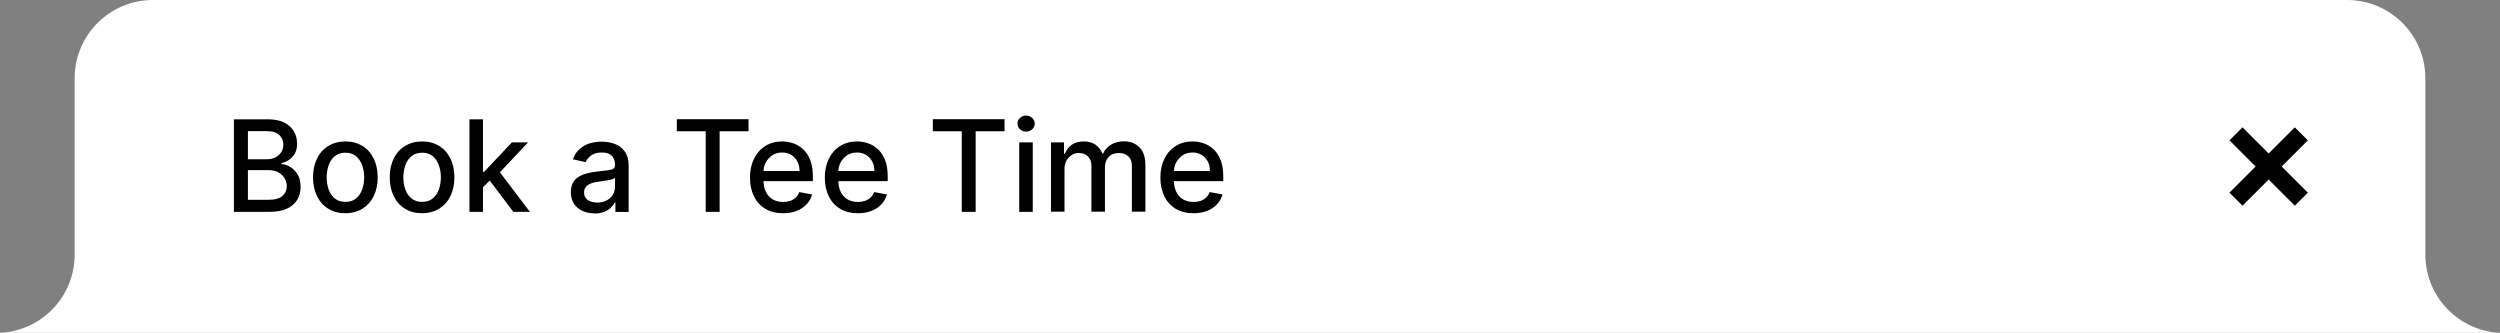 <?xml version="1.0" encoding="UTF-8"?>
<svg id="a" xmlns="http://www.w3.org/2000/svg" width="255.24" height="33.98" viewBox="0 0 255.24 33.98">
  <rect x="0" y="0" width="255.24" height="33.98" fill="#808080" stroke="none"/>
  <defs>
    <style>
      .b {
        fill: #fff;
      }
    </style>
  </defs>
  <path class="b" d="M255.24,33.98c-4.24-.2-7.62-3.69-7.62-7.98V8C247.62,3.58,244.04,0,239.62,0H15.62C11.2,0,7.62,3.58,7.62,8v18c0,4.29-3.38,7.78-7.62,7.98h255.24Z"/>
  <path d="M228.95,13l-1.33,1.33,2.67,2.67-2.67,2.67,1.33,1.33,2.67-2.67,2.67,2.67,1.33-1.33-2.67-2.67,2.67-2.67-1.33-1.33-2.67,2.67-2.67-2.67Z"/>
  <g>
    <path d="M23.88,21.63v-9.45h3.46c.67,0,1.23.11,1.67.33.44.22.77.52.99.89s.33.79.33,1.26c0,.39-.07.73-.22,1-.14.27-.34.48-.58.65-.24.16-.51.28-.8.35v.09c.31.01.62.12.92.3.3.19.55.45.75.79.2.34.29.76.29,1.25s-.11.92-.34,1.3c-.23.38-.58.69-1.05.91-.47.22-1.07.33-1.8.33h-3.62ZM25.31,16.26h1.91c.32,0,.61-.06.87-.18s.46-.3.61-.52c.15-.22.23-.49.23-.79,0-.39-.14-.72-.41-.98-.27-.26-.69-.4-1.26-.4h-1.95v2.88ZM25.31,20.4h2.06c.68,0,1.17-.13,1.47-.4s.44-.6.44-.99c0-.3-.08-.57-.23-.82-.15-.25-.37-.45-.64-.6-.28-.15-.61-.22-.99-.22h-2.11v3.03Z"/>
    <path d="M35.26,21.77c-.67,0-1.25-.15-1.74-.46-.5-.3-.88-.73-1.15-1.28-.27-.55-.41-1.19-.41-1.92s.14-1.38.41-1.93c.27-.55.66-.98,1.15-1.28.5-.3,1.08-.46,1.74-.46s1.24.15,1.74.46c.5.3.88.73,1.15,1.28.27.55.41,1.19.41,1.93s-.14,1.37-.41,1.92c-.27.55-.66.97-1.15,1.28-.5.3-1.08.46-1.74.46ZM35.27,20.61c.43,0,.79-.11,1.07-.34s.49-.53.63-.91c.14-.38.21-.8.21-1.25s-.07-.87-.21-1.25c-.14-.38-.35-.69-.63-.92-.28-.23-.64-.35-1.07-.35s-.79.12-1.08.35c-.29.23-.5.54-.63.92s-.21.8-.21,1.25.07.87.21,1.25.35.68.63.91c.28.23.64.34,1.08.34Z"/>
    <path d="M43.09,21.77c-.67,0-1.25-.15-1.74-.46-.5-.3-.88-.73-1.15-1.28-.27-.55-.41-1.19-.41-1.92s.14-1.38.41-1.93c.27-.55.66-.98,1.15-1.28.5-.3,1.08-.46,1.74-.46s1.24.15,1.74.46c.5.3.88.73,1.15,1.28.27.55.41,1.19.41,1.93s-.14,1.37-.41,1.92c-.27.55-.66.97-1.15,1.28-.5.3-1.08.46-1.74.46ZM43.1,20.61c.43,0,.79-.11,1.07-.34s.49-.53.63-.91c.14-.38.21-.8.21-1.25s-.07-.87-.21-1.25c-.14-.38-.35-.69-.63-.92-.28-.23-.64-.35-1.07-.35s-.79.12-1.08.35c-.29.23-.5.54-.63.92s-.21.8-.21,1.25.07.87.21,1.25.35.68.63.91c.28.23.64.34,1.08.34Z"/>
    <path d="M47.93,21.63v-9.45h1.38v9.45h-1.38ZM49.2,19.22v-1.68s.23,0,.23,0l2.83-3h1.65l-3.22,3.42h-.22l-1.27,1.27ZM52.41,21.63l-2.54-3.37.95-.96,3.28,4.33h-1.69Z"/>
    <path d="M60.68,21.78c-.45,0-.86-.08-1.22-.25s-.65-.41-.86-.73c-.21-.32-.32-.71-.32-1.18,0-.4.08-.73.23-.99.15-.26.36-.46.62-.61s.55-.26.88-.34c.32-.08.65-.13.99-.17.42-.05.77-.09,1.03-.12s.46-.08.58-.16c.12-.07.18-.19.18-.36v-.03c0-.4-.11-.71-.34-.94s-.56-.33-1.01-.33-.83.1-1.1.31c-.27.2-.45.43-.55.68l-1.3-.3c.15-.43.38-.78.68-1.04.3-.27.64-.46,1.03-.58.39-.12.8-.18,1.22-.18.28,0,.58.03.9.1s.62.19.9.36c.28.18.51.43.69.75.18.33.27.75.27,1.26v4.71h-1.35v-.97h-.06c-.09.18-.22.35-.4.53-.18.17-.41.32-.69.43-.28.11-.62.17-1.01.17ZM60.98,20.68c.38,0,.71-.08.98-.23.27-.15.48-.35.62-.59.14-.24.21-.51.21-.79v-.91s-.14.09-.28.14c-.14.04-.3.08-.48.11s-.35.06-.52.08c-.17.02-.31.04-.42.06-.27.03-.51.09-.73.17-.22.08-.4.19-.53.34s-.2.35-.2.59c0,.34.13.6.38.77.25.17.57.26.96.26Z"/>
    <path d="M69.1,13.4v-1.23h7.32v1.23h-2.95v8.23h-1.42v-8.23h-2.95Z"/>
    <path d="M79.94,21.77c-.7,0-1.3-.15-1.8-.45-.5-.3-.89-.72-1.16-1.27-.27-.55-.41-1.19-.41-1.92s.14-1.37.41-1.92.65-.99,1.15-1.3c.49-.31,1.07-.47,1.72-.47.4,0,.79.07,1.16.2.38.13.71.34,1.01.62s.53.65.71,1.1c.17.45.26,1,.26,1.64v.49h-5.64v-1.03h4.28c0-.36-.07-.69-.22-.97-.15-.28-.35-.5-.62-.67s-.58-.25-.93-.25c-.39,0-.73.09-1.01.28s-.51.44-.67.74c-.16.3-.23.63-.23.99v.81c0,.47.08.88.25,1.21.17.33.4.59.7.76s.65.26,1.06.26c.26,0,.5-.04.72-.11.21-.08.4-.19.56-.34.16-.15.28-.34.36-.56l1.31.24c-.1.38-.29.72-.56,1.01-.27.29-.61.51-1.01.67-.4.16-.87.24-1.38.24Z"/>
    <path d="M87.58,21.77c-.7,0-1.3-.15-1.8-.45-.5-.3-.89-.72-1.16-1.27-.27-.55-.41-1.19-.41-1.92s.14-1.37.41-1.92.65-.99,1.15-1.3c.49-.31,1.07-.47,1.72-.47.4,0,.79.07,1.16.2.38.13.71.34,1.01.62s.53.65.71,1.1c.17.45.26,1,.26,1.64v.49h-5.64v-1.03h4.28c0-.36-.07-.69-.22-.97-.15-.28-.35-.5-.62-.67s-.58-.25-.93-.25c-.39,0-.73.09-1.01.28s-.51.44-.67.74c-.16.3-.23.63-.23.99v.81c0,.47.08.88.25,1.21.17.33.4.59.7.76s.65.26,1.06.26c.26,0,.5-.04.72-.11.21-.08.4-.19.56-.34.16-.15.28-.34.36-.56l1.31.24c-.1.38-.29.72-.56,1.01-.27.29-.61.51-1.01.67-.4.16-.87.24-1.38.24Z"/>
    <path d="M95.24,13.4v-1.23h7.32v1.23h-2.95v8.23h-1.42v-8.23h-2.95Z"/>
    <path d="M104.76,13.44c-.24,0-.45-.08-.62-.24-.17-.16-.26-.35-.26-.58s.08-.42.26-.58c.17-.16.38-.24.62-.24s.45.08.62.24c.17.16.26.36.26.58s-.08.42-.26.58c-.17.16-.38.24-.62.24ZM104.06,21.63v-7.09h1.38v7.09h-1.38Z"/>
    <path d="M107.3,21.63v-7.09h1.33v1.15h.09c.15-.39.39-.7.72-.92.33-.22.74-.33,1.21-.33s.87.11,1.19.33c.32.22.56.53.71.91h.07c.17-.38.44-.68.81-.91.37-.23.81-.34,1.32-.34.64,0,1.17.2,1.58.61.41.4.61,1.01.61,1.82v4.75h-1.38v-4.63c0-.48-.13-.83-.39-1.04-.26-.22-.57-.32-.94-.32-.45,0-.8.14-1.05.41-.25.28-.37.63-.37,1.06v4.52h-1.38v-4.71c0-.38-.12-.69-.36-.93-.24-.23-.55-.35-.94-.35-.26,0-.5.07-.72.21-.22.14-.4.33-.53.57s-.2.53-.2.84v4.37h-1.38Z"/>
    <path d="M121.84,21.77c-.7,0-1.3-.15-1.8-.45-.5-.3-.89-.72-1.16-1.27-.27-.55-.41-1.19-.41-1.92s.14-1.37.41-1.92.65-.99,1.15-1.3c.49-.31,1.07-.47,1.72-.47.4,0,.79.07,1.16.2.38.13.71.34,1.01.62s.53.65.71,1.1c.17.45.26,1,.26,1.64v.49h-5.64v-1.03h4.28c0-.36-.07-.69-.22-.97-.15-.28-.35-.5-.62-.67s-.58-.25-.93-.25c-.39,0-.73.09-1.01.28s-.51.44-.67.74c-.16.3-.23.63-.23.99v.81c0,.47.08.88.25,1.21.17.33.4.59.7.76s.65.26,1.06.26c.26,0,.5-.04.72-.11.21-.08.4-.19.56-.34.16-.15.28-.34.36-.56l1.31.24c-.1.38-.29.72-.56,1.01-.27.29-.61.51-1.01.67-.4.16-.87.24-1.38.24Z"/>
  </g>
</svg>